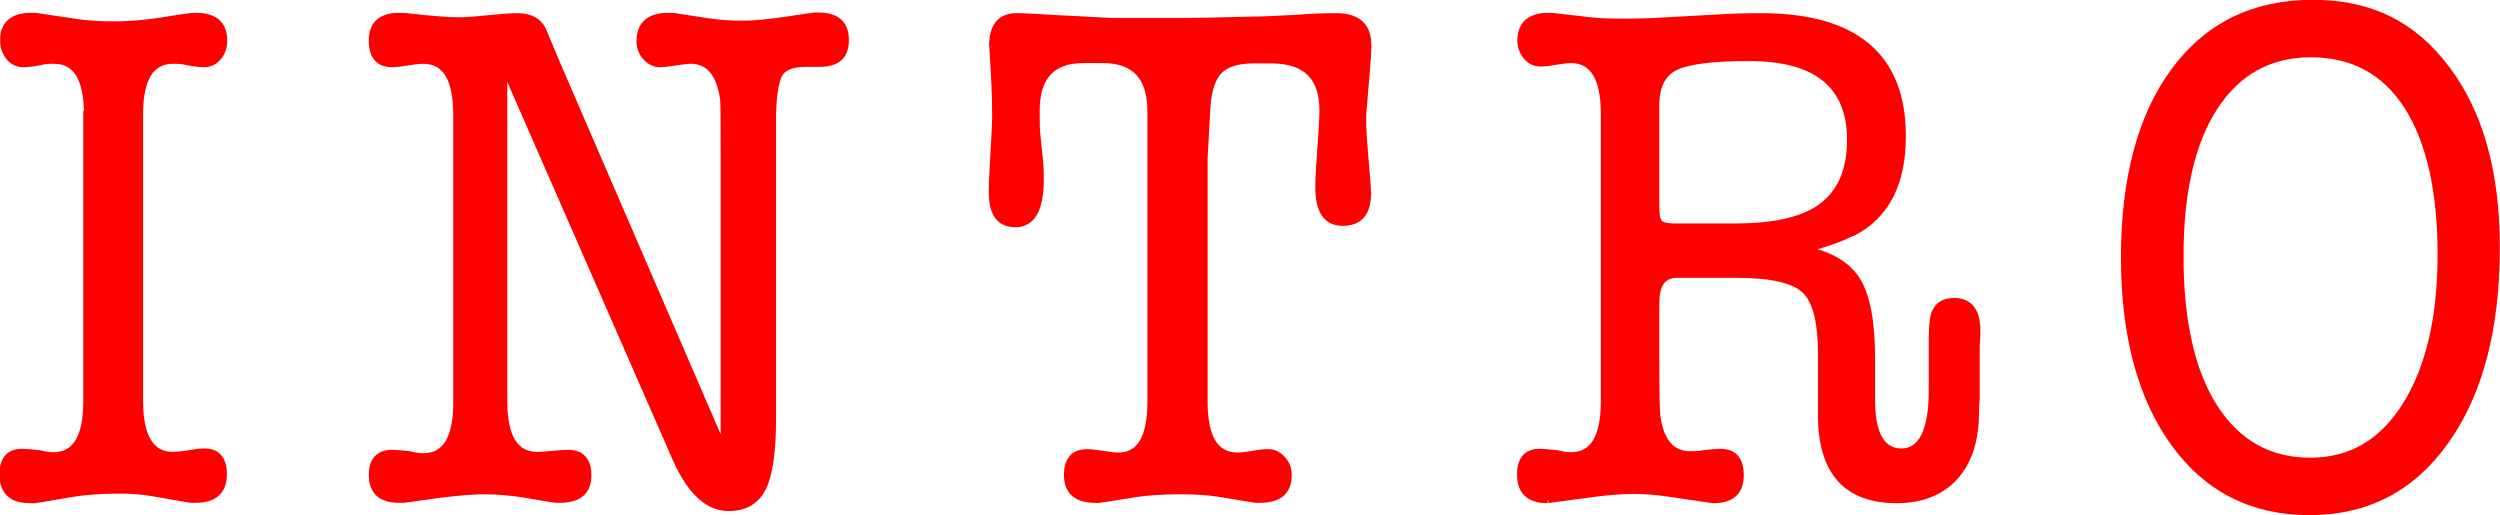 <?xml version="1.0" encoding="UTF-8"?>
<svg id="_レイヤー_1" data-name="レイヤー 1" xmlns="http://www.w3.org/2000/svg" viewBox="0 0 73.11 15.06">
  <defs>
    <style>
      .cls-1 {
        fill: red;
        stroke: red;
        stroke-miterlimit: 10;
        stroke-width: .17px;
      }
    </style>
  </defs>
  <path class="cls-1" d="M2.54,3.33c0-1.03-.32-1.55-.96-1.55-.18,0-.31.01-.4.04-.2.04-.37.06-.51.06-.16,0-.3-.07-.41-.2-.11-.13-.17-.3-.17-.49C.08.71.36.46.91.46c.08,0,.16,0,.26.02l1,.15c.38.06.77.08,1.17.08s.82-.03,1.28-.1l.85-.13c.1-.01.19-.02.26-.02.55,0,.83.24.83.73,0,.2-.06.36-.17.49-.11.13-.25.2-.42.2-.13,0-.3-.02-.51-.06-.09-.03-.22-.04-.4-.04-.64,0-.96.52-.96,1.55v8.4c0,1.05.32,1.57.96,1.57.1,0,.23-.01.4-.04.24-.04.41-.06.51-.06.39,0,.58.22.58.67,0,.5-.28.75-.83.75h-.13c-.05-.01-.09-.02-.13-.02l-.98-.17c-.33-.06-.67-.08-1.04-.08-.53,0-1,.04-1.41.11l-.87.15s-.07,0-.13.02h-.15c-.54,0-.81-.25-.81-.75,0-.45.19-.67.58-.67.06,0,.23.01.51.04.14.04.27.06.4.06.64,0,.96-.52.96-1.57V3.33Z"/>
  <path class="cls-1" d="M16.1,1.4l5.06,11.71V4.67c0-1.09,0-1.69-.02-1.8-.11-.73-.43-1.09-.94-1.09-.1,0-.25.02-.45.05s-.35.05-.45.05c-.16,0-.3-.07-.42-.2-.12-.13-.18-.29-.18-.47,0-.5.28-.75.85-.75.11,0,.19,0,.25.02l.85.13c.38.06.73.08,1.06.08s.76-.04,1.3-.12c.19-.03.41-.06.66-.1.02,0,.07,0,.13-.02h.13c.54,0,.81.24.81.72s-.26.7-.77.7h-.4c-.38,0-.63.09-.75.27s-.19.58-.21,1.19v8.91c0,.96-.1,1.64-.29,2.03-.2.39-.53.59-1.01.59-.62,0-1.14-.49-1.57-1.47L14.75,1.99v9.74c0,1.05.32,1.57.96,1.57.1,0,.25-.01.45-.03.2-.02.35-.03.45-.03.4,0,.6.22.6.67,0,.47-.28.71-.85.71h-.11c-.06-.01-.11-.02-.13-.02l-.77-.13c-.43-.07-.83-.1-1.21-.1-.33,0-.75.04-1.26.1l-.92.13s-.07,0-.13.02h-.15c-.54,0-.81-.24-.81-.73,0-.43.2-.65.6-.65.06,0,.23.01.51.04.14.04.27.06.4.06.64,0,.96-.52.96-1.57V3.35c0-1.05-.32-1.57-.97-1.57-.09,0-.21.01-.38.04-.24.04-.41.06-.52.06-.4,0-.6-.23-.6-.69,0-.49.27-.73.81-.73.07,0,.17,0,.3.02.63.07,1.11.11,1.45.11.19,0,.47-.02.85-.06.38-.04.66-.06.85-.06.39,0,.65.15.77.44l.21.5Z"/>
  <path class="cls-1" d="M35.23,11.75c0,1.05.32,1.57.96,1.57.1,0,.25-.02.45-.05.2-.04.35-.05.45-.05.16,0,.3.07.42.2s.18.29.18.47c0,.49-.28.73-.85.73h-.11c-.06-.01-.11-.02-.13-.02l-.92-.15c-.35-.06-.75-.08-1.19-.08-.48,0-.9.03-1.26.08l-.94.15s-.08,0-.13.02h-.13c-.55,0-.83-.24-.83-.73,0-.45.2-.67.6-.67.1,0,.25.02.45.05.2.03.35.05.45.05.63,0,.94-.52.94-1.57V3.25c0-.99-.46-1.49-1.38-1.49h-.58c-.91,0-1.36.49-1.36,1.47,0,.35,0,.59.02.71l.08.78c.01.12.02.3.02.52,0,.88-.25,1.32-.74,1.32s-.7-.32-.7-.96c0-.18.01-.5.04-.94.04-.67.06-1.1.06-1.28,0-.35-.01-.71-.03-1.09-.04-.74-.06-1.05-.06-.94,0-.59.24-.88.72-.88.18,0,.58.02,1.22.06.06,0,.58.03,1.54.08h2.15c.25,0,.92-.01,2.01-.04.24,0,.65-.02,1.22-.05.51-.04.92-.05,1.21-.05.63,0,.94.29.94.86v.04c0,.14-.02.4-.05.78s-.07.78-.1,1.21v.23c0,.21.02.54.06.98.05.59.08.95.08,1.09,0,.57-.25.86-.74.86s-.72-.35-.72-1.05c0-.25.02-.63.06-1.13.04-.5.06-.87.06-1.12,0-.97-.5-1.45-1.49-1.45h-.53c-.46,0-.8.11-1,.32-.2.22-.31.58-.34,1.08l-.08,1.47v7.12Z"/>
  <path class="cls-1" d="M54.21,6.79c-.37.2-.83.36-1.4.5.73.15,1.24.46,1.52.92.28.46.42,1.22.42,2.28v1.21c0,1,.29,1.5.86,1.5s.88-.59.88-1.79v-1.43c0-.4.02-.68.08-.83.1-.24.29-.35.58-.35.45,0,.68.29.68.88,0,.01,0,.17-.02.46v1.53c-.01.08-.02.21-.02.38,0,.81-.2,1.44-.61,1.9-.41.45-.98.68-1.71.68-1.48,0-2.22-.83-2.22-2.49v-1.8c0-.94-.16-1.55-.48-1.85-.32-.3-.98-.45-1.98-.45h-1.75c-.4,0-.6.27-.6.82v1.61c0,1.03.01,1.62.04,1.76.11.7.43,1.05.94,1.05.18,0,.31,0,.4-.03.21-.02.38-.04.49-.04.4,0,.6.23.6.69,0,.49-.27.73-.81.73l-.28-.04-1.02-.15c-.39-.06-.74-.08-1.04-.08-.38,0-.82.04-1.32.11l-.9.12c-.2.03-.3.04-.28.04-.54,0-.81-.25-.81-.75,0-.45.19-.67.58-.67.06,0,.23.01.51.04.14.04.27.06.4.06.64,0,.96-.52.96-1.57V3.33c0-1.05-.32-1.57-.96-1.57-.1,0-.25.02-.45.05-.2.04-.35.05-.45.05-.16,0-.3-.07-.41-.2-.11-.13-.17-.29-.17-.47,0-.49.28-.73.83-.73.05,0,.14,0,.26.02l.96.11c.25.03.57.04.94.04s.82-.01,1.3-.04l1.43-.08c.48-.03.92-.04,1.32-.04,2.76,0,4.15,1.17,4.15,3.51,0,1.38-.48,2.32-1.43,2.82ZM48.99,6.62h1.77c1.06,0,1.85-.17,2.38-.5.64-.41.96-1.08.96-2.03,0-1.59-.98-2.39-2.95-2.39-1.05,0-1.76.09-2.13.26s-.56.52-.58,1.04v3.08c0,.24.04.39.11.45.08.06.22.09.43.09Z"/>
  <path class="cls-1" d="M67.54,14.98c-1.67,0-3-.67-3.97-2.01-.97-1.34-1.46-3.16-1.46-5.45s.49-4.14,1.47-5.46c.98-1.32,2.33-1.98,4.05-1.98s2.96.64,3.93,1.93c.97,1.29,1.46,3.02,1.46,5.22,0,2.37-.49,4.26-1.48,5.66-.99,1.4-2.32,2.09-4.01,2.09ZM67.58,1.59c-1.21,0-2.14.52-2.81,1.55-.67,1.03-1,2.49-1,4.36s.33,3.37,1,4.41c.67,1.04,1.6,1.56,2.79,1.56s2.1-.54,2.78-1.62c.68-1.08,1.03-2.55,1.03-4.41s-.33-3.31-.98-4.33c-.65-1.01-1.59-1.52-2.81-1.52Z"/>
</svg>
